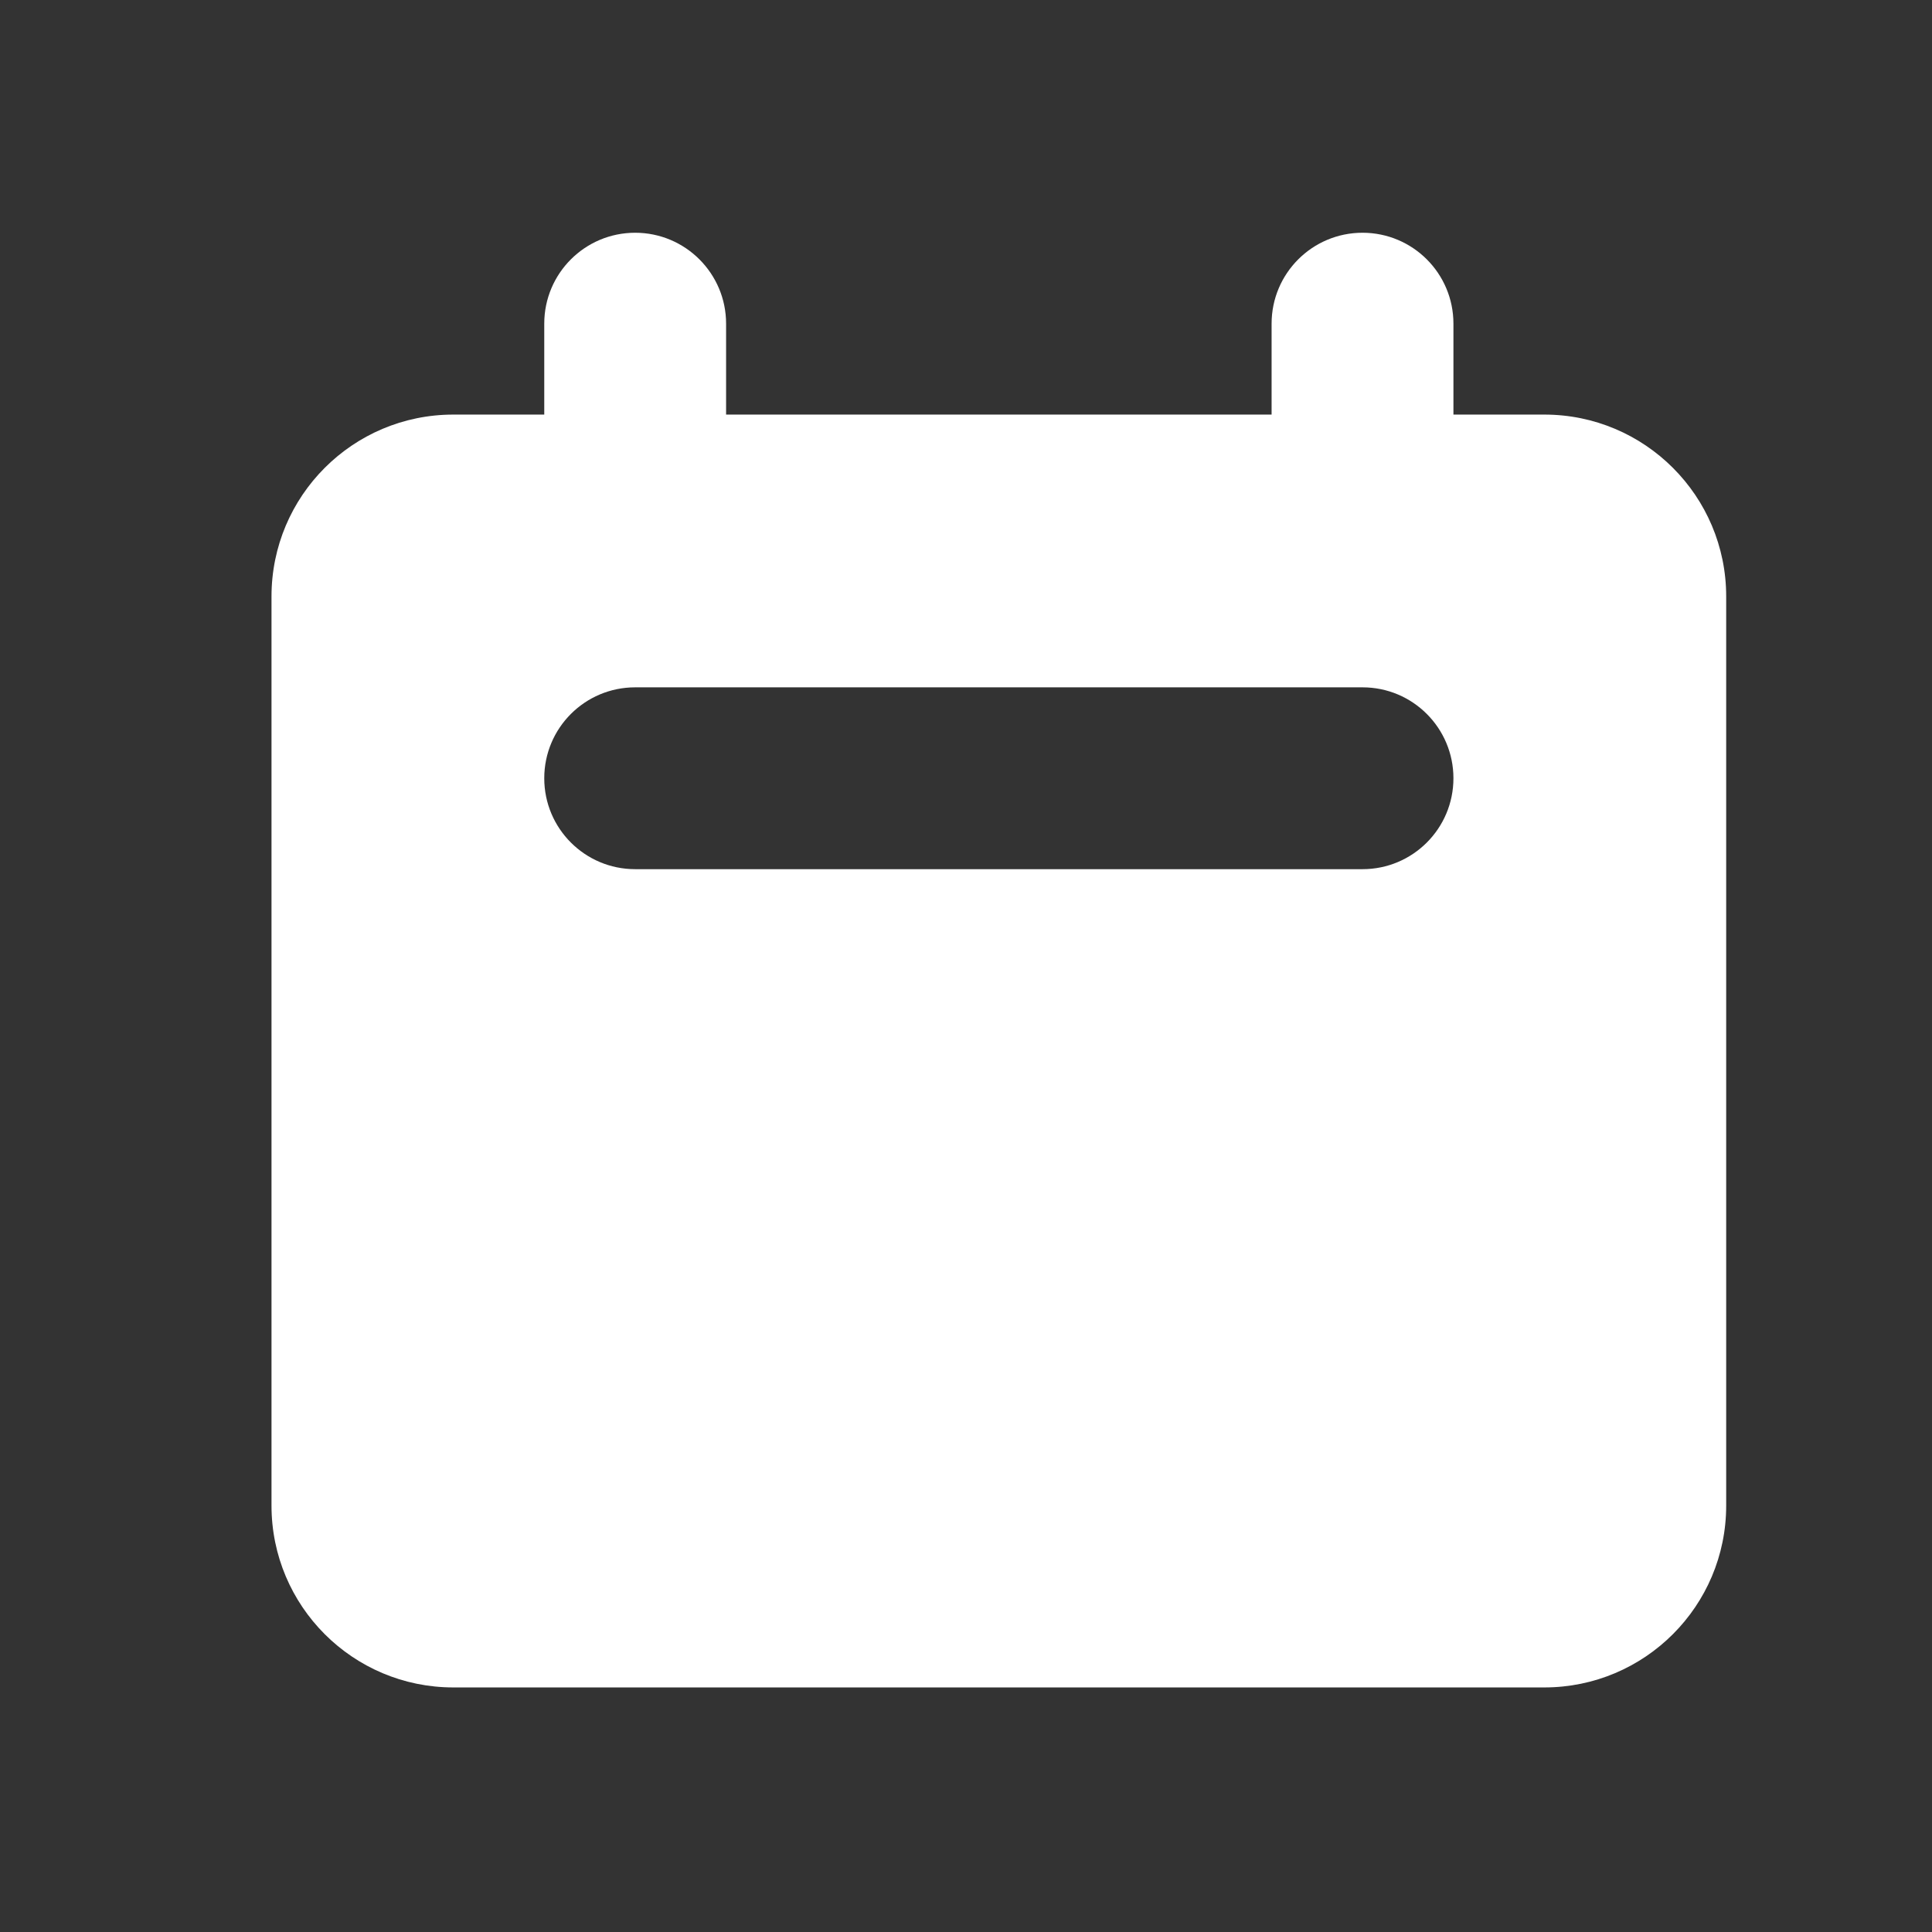 <svg width="17" height="17" viewBox="0 0 17 17" fill="none" xmlns="http://www.w3.org/2000/svg">
<rect x="0" y="0" width="17" height="17" fill="#333333" stroke="none"/>
<g id="icon">
<path id="Icon" fill-rule="evenodd" clip-rule="evenodd" d="M5.589 2.048C5.147 2.048 4.789 2.406 4.789 2.848V3.648H3.989C3.105 3.648 2.389 4.364 2.389 5.248V13.248C2.389 14.132 3.105 14.848 3.989 14.848H13.589C14.472 14.848 15.189 14.132 15.189 13.248V5.248C15.189 4.364 14.472 3.648 13.589 3.648H12.789V2.848C12.789 2.406 12.431 2.048 11.989 2.048C11.547 2.048 11.189 2.406 11.189 2.848V3.648H6.389V2.848C6.389 2.406 6.03 2.048 5.589 2.048ZM5.589 6.048C5.147 6.048 4.789 6.406 4.789 6.848C4.789 7.29 5.147 7.648 5.589 7.648H11.989C12.431 7.648 12.789 7.29 12.789 6.848C12.789 6.406 12.431 6.048 11.989 6.048H5.589Z" fill="white"/>
</g>
</svg>
